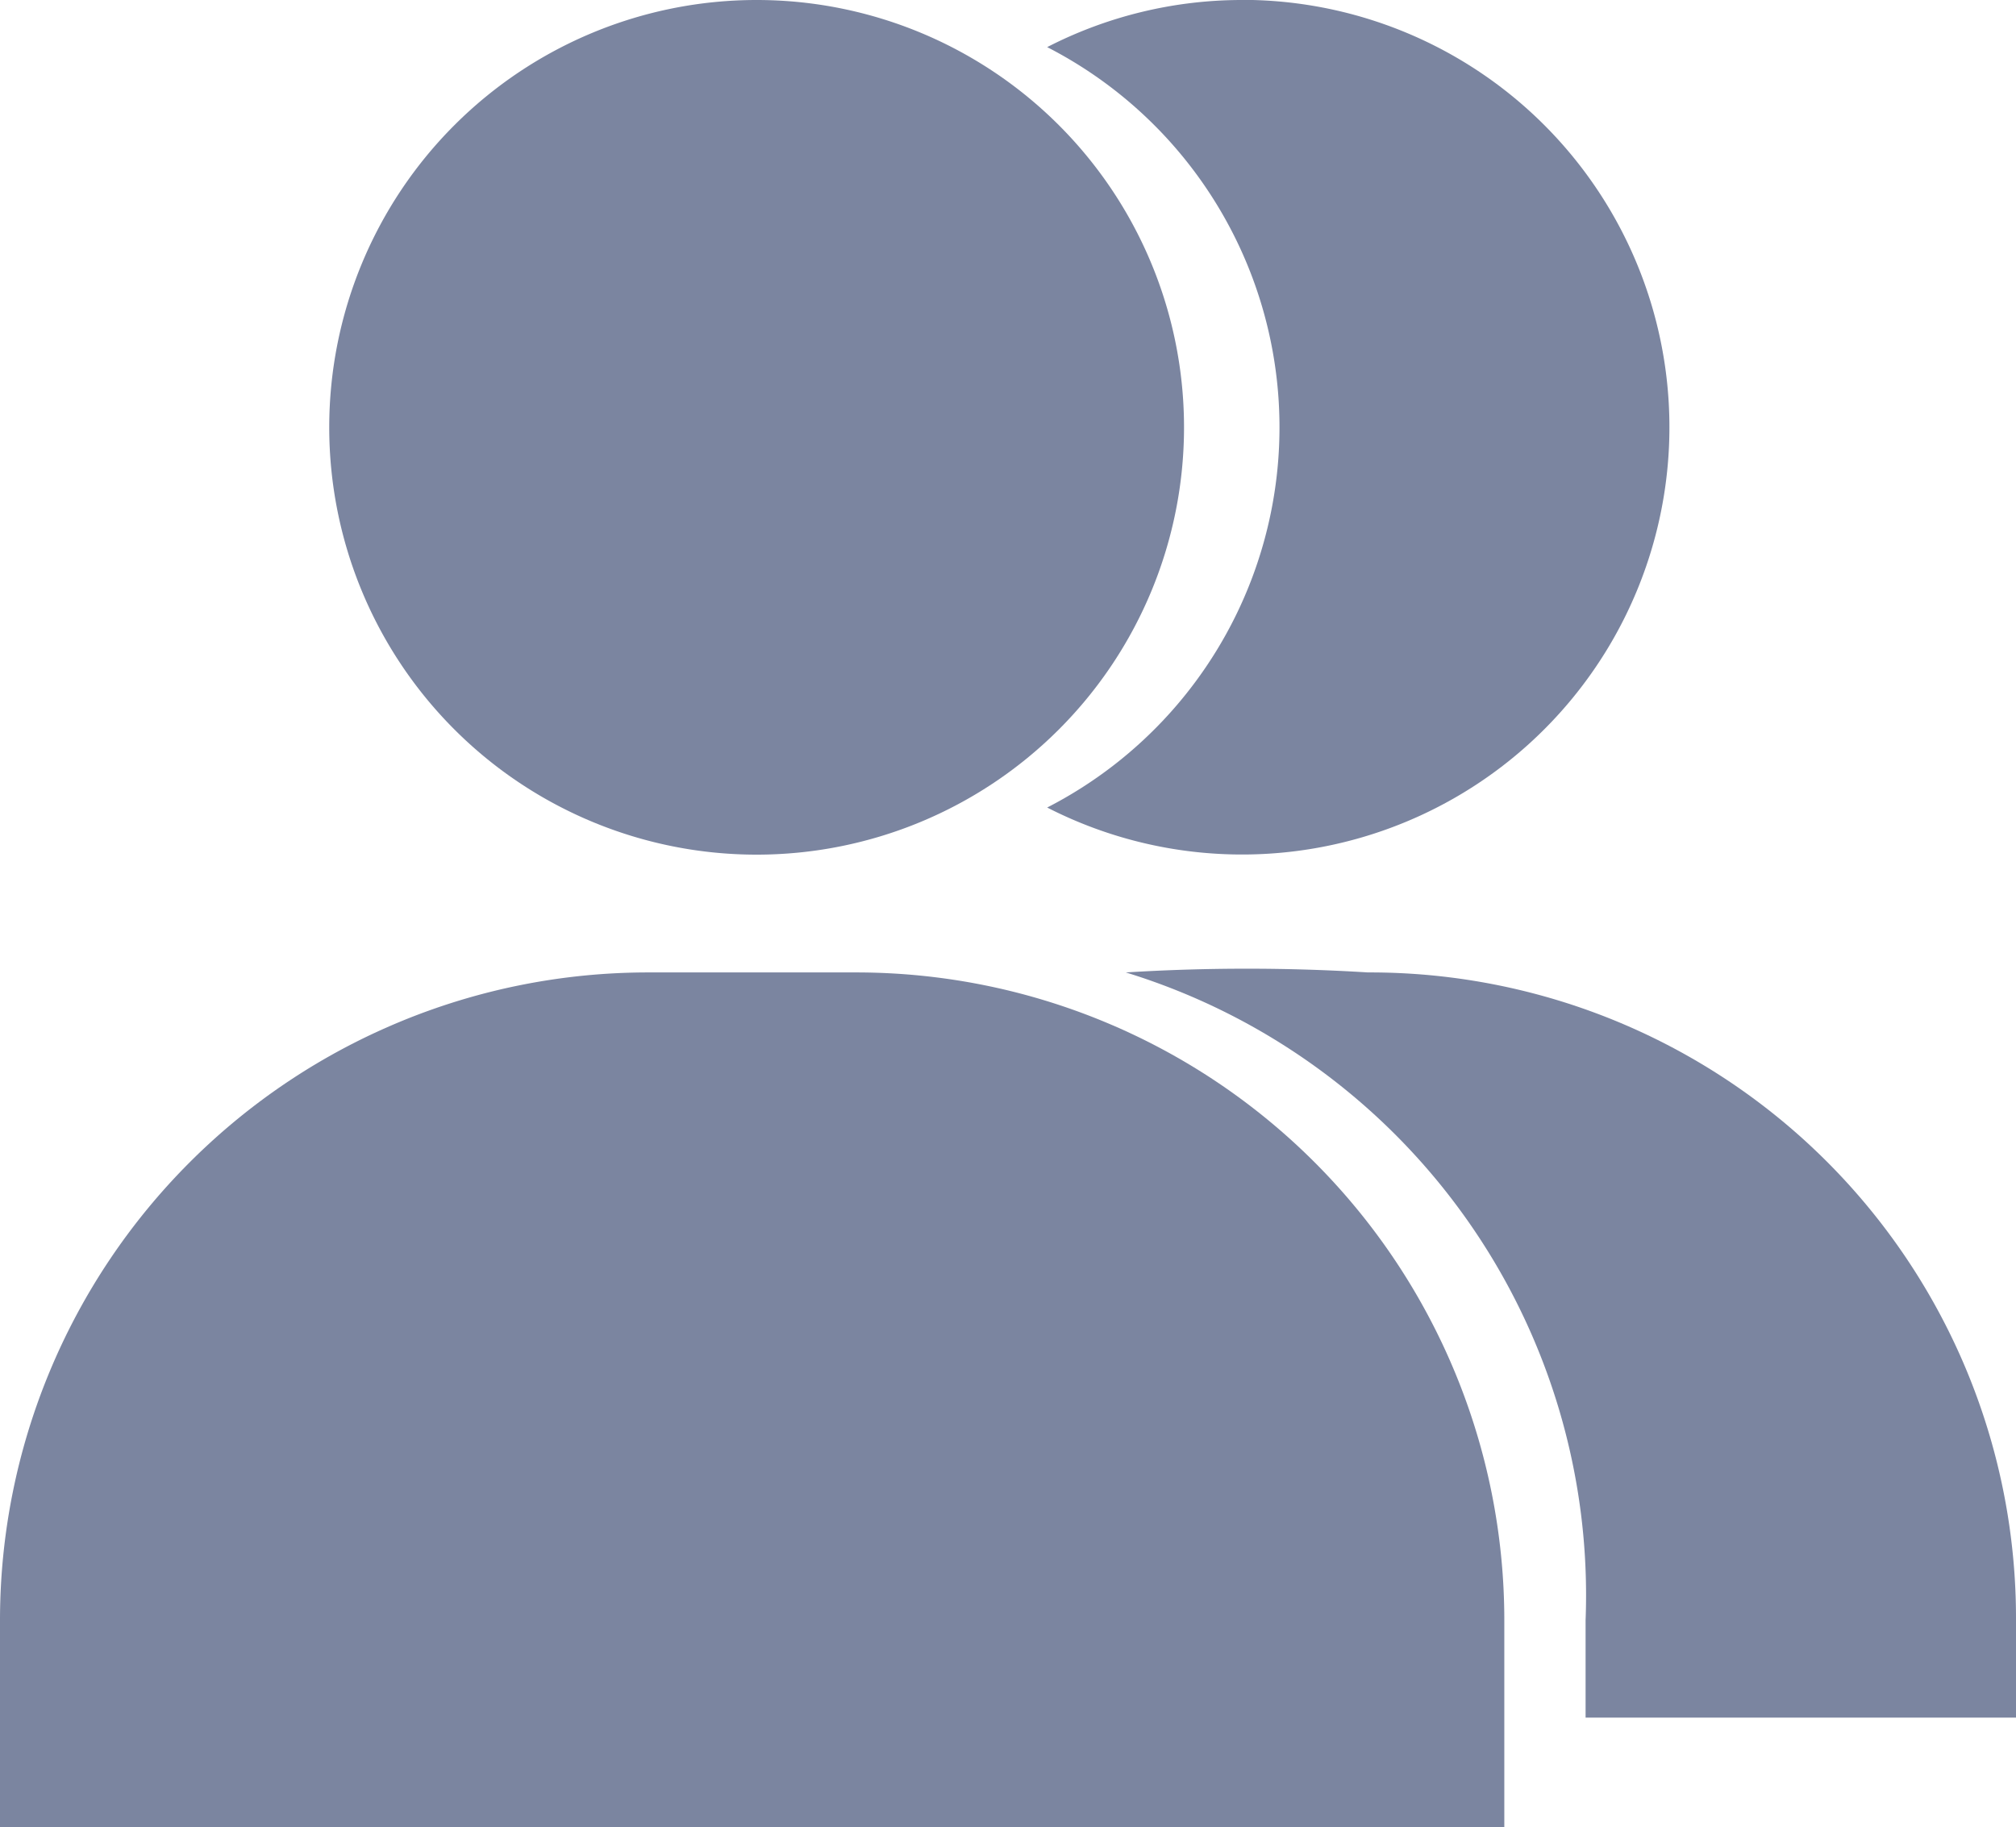 <svg xmlns="http://www.w3.org/2000/svg" width="16" height="14.504" viewBox="0 0 16 14.504"><defs><style>.a{fill:#7b85a0;}</style></defs><path class="a" d="M331.621,537.532a3.392,3.392,0,1,1-3.392-3.392A3.392,3.392,0,0,1,331.621,537.532Z" transform="translate(-322.224 -534.14)"/><path class="a" d="M314.859,605.61v-1.642a5.143,5.143,0,0,0-5.143-5.143h-1.653a5.143,5.143,0,0,0-5.143,5.143v1.642Z" transform="translate(-302.92 -591.106)"/><g transform="translate(8.311 0)"><path class="a" d="M374.355,534.14a3.38,3.38,0,0,0-1.548.374,3.392,3.392,0,0,1,0,6.036,3.392,3.392,0,1,0,1.548-6.411Z" transform="translate(-372.807 -534.14)"/></g><path class="a" d="M381.5,603.725v.772h3.416v-.772a5.126,5.126,0,0,0-5.143-5.143,15.563,15.563,0,0,0-1.922,0A5.171,5.171,0,0,1,381.5,603.725Z" transform="translate(-368.916 -590.863)"/></svg>